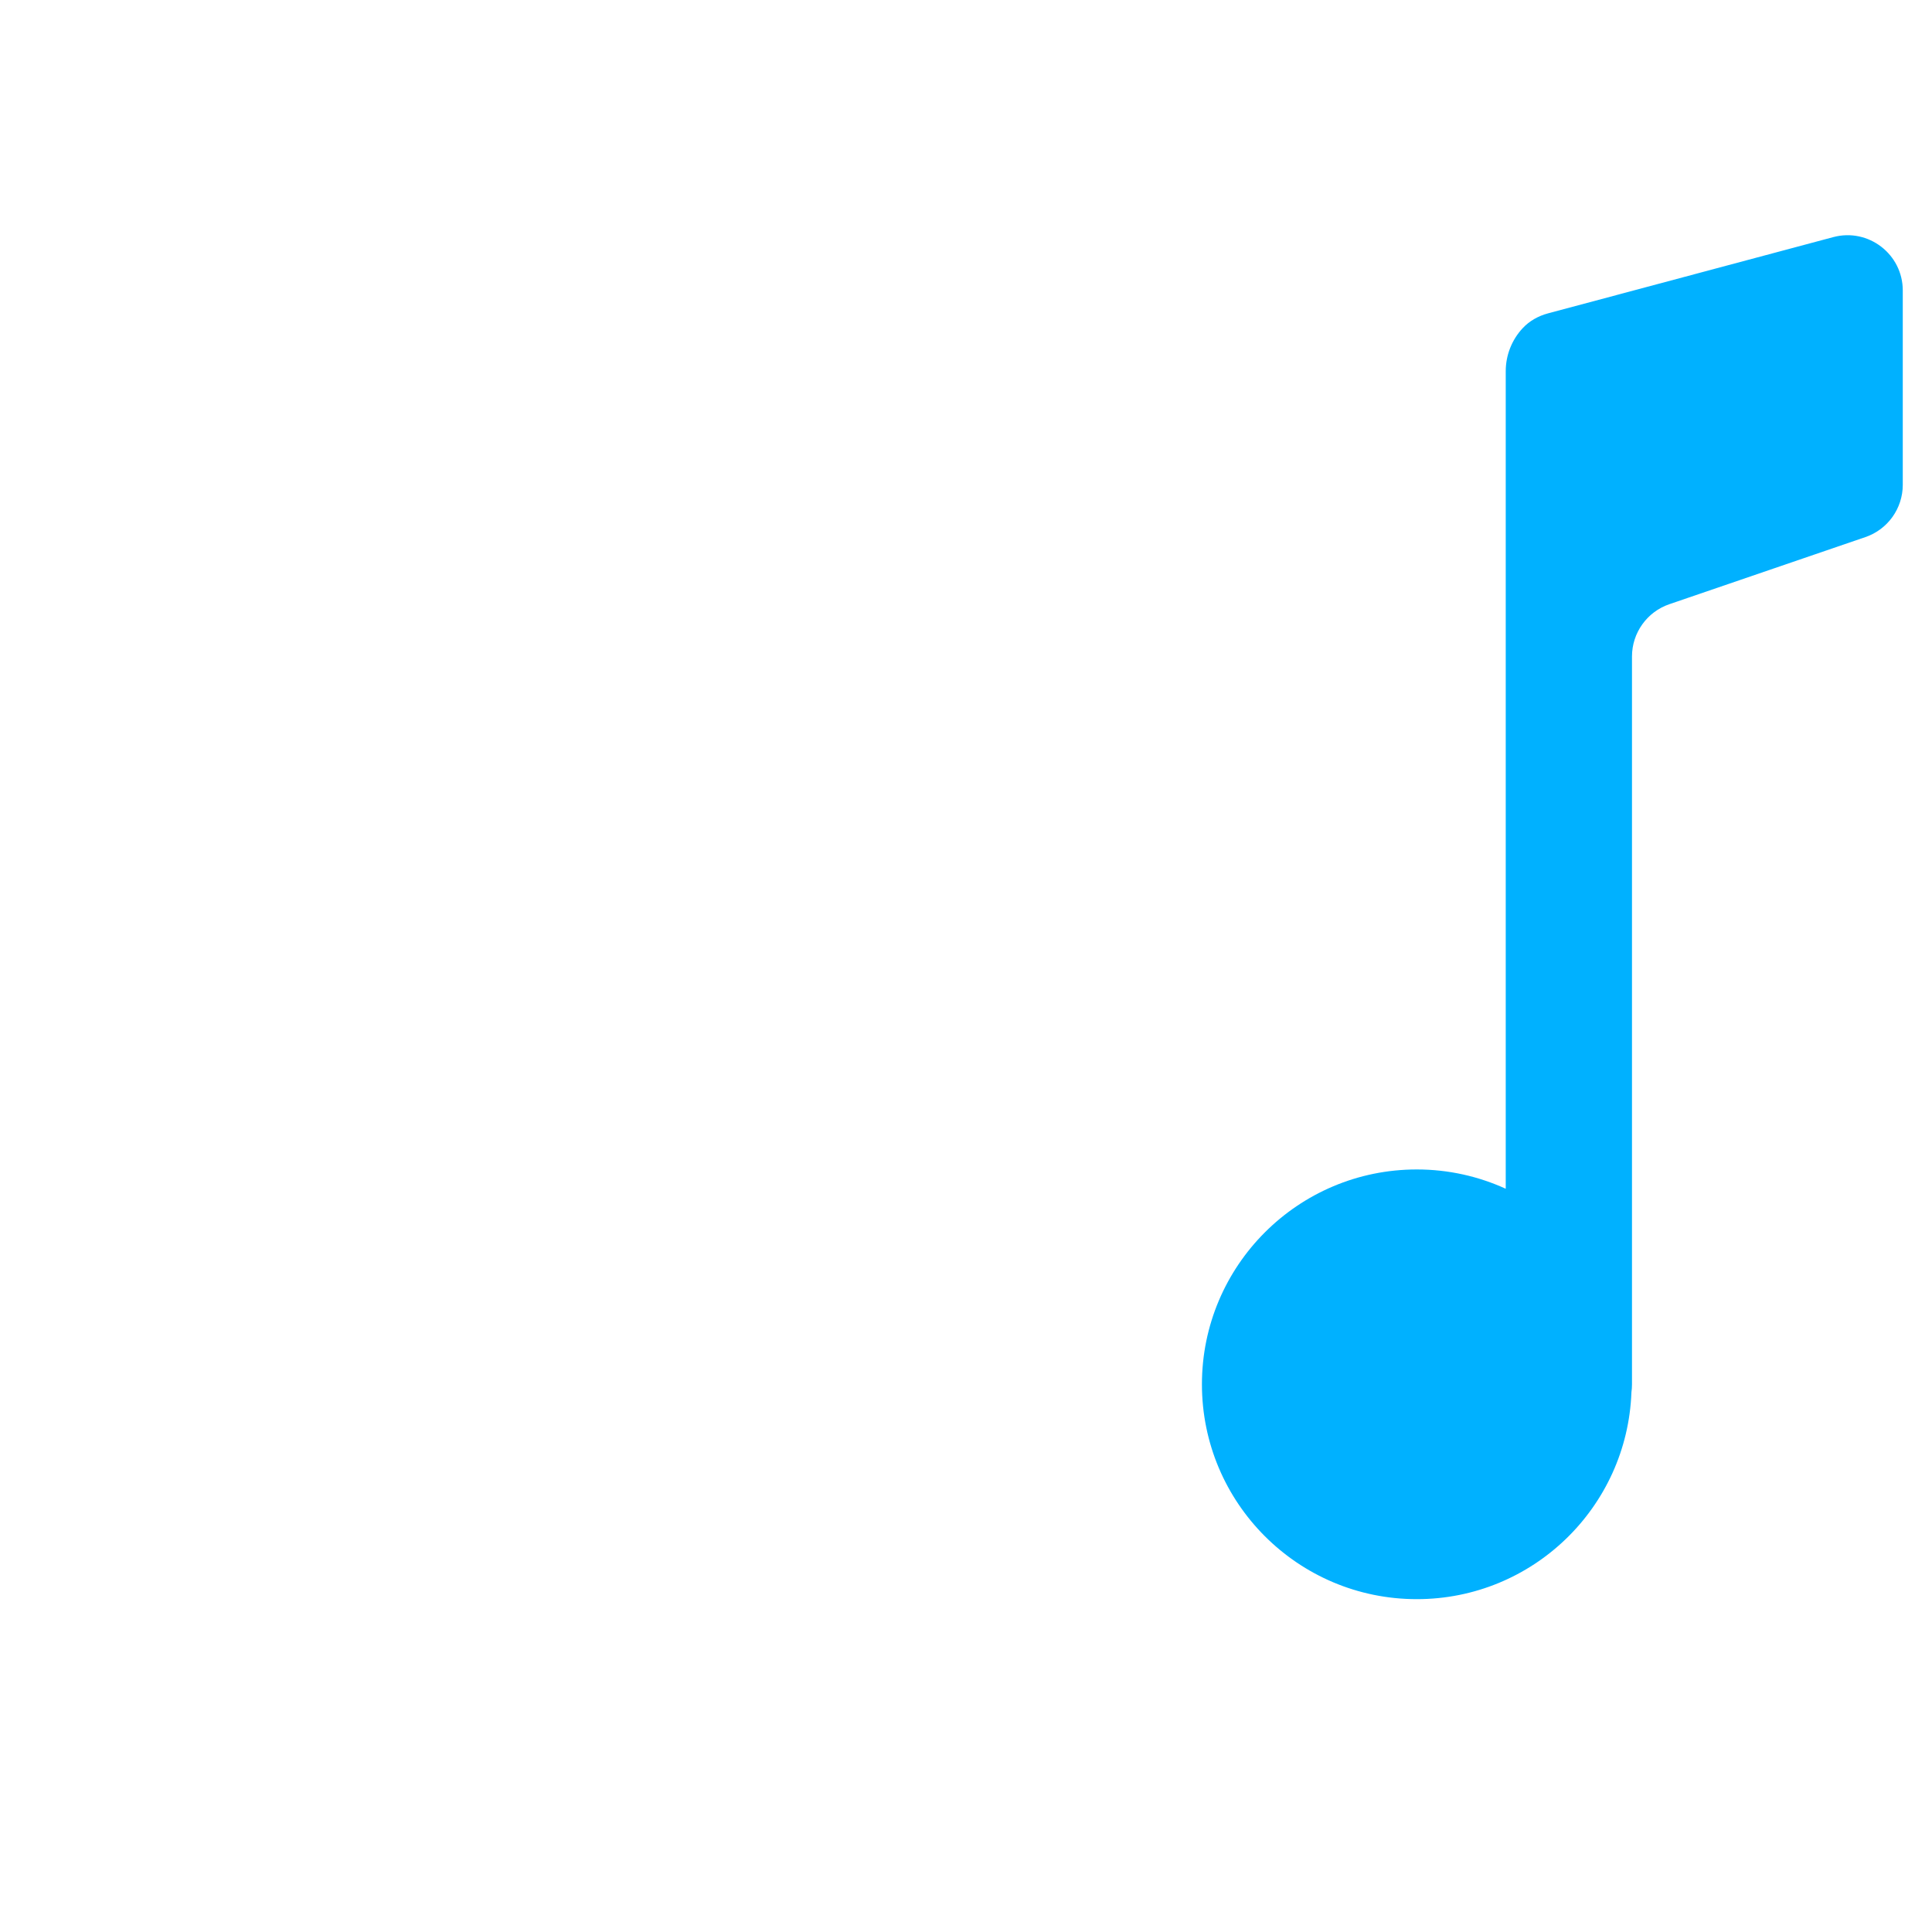 <?xml version="1.0" encoding="iso-8859-1"?>
<!-- Generator: Adobe Illustrator 18.1.1, SVG Export Plug-In . SVG Version: 6.00 Build 0)  -->
<!DOCTYPE svg PUBLIC "-//W3C//DTD SVG 1.1//EN" "http://www.w3.org/Graphics/SVG/1.1/DTD/svg11.dtd">
<svg version="1.1" xmlns="http://www.w3.org/2000/svg" xmlns:xlink="http://www.w3.org/1999/xlink" x="0px" y="0px"
	 viewBox="0 0 512 512" enable-background="new 0 0 512 512" xml:space="preserve">
<g id="Layer_4">
	<path fill="#00B1FF" d="M485.832,62.837l-75.604,20.211c-2.556,0.683-4.924,2.004-6.724,3.944
		c-2.83,3.049-4.469,7.099-4.469,11.385l0,216.652c-7.185-3.274-15.162-5.112-23.573-5.112c-31.446,0-56.938,25.492-56.938,56.938
		s25.492,56.938,56.938,56.938c30.739,0,55.774-24.363,56.885-54.831c0.095-0.66,0.146-1.36,0.146-2.108v-192.88
		c0-6.258,3.978-11.825,9.899-13.852l51.963-17.788c5.921-2.027,9.899-7.593,9.899-13.852V76.982
		C504.254,67.358,495.128,60.352,485.832,62.837z"/>
</g>
<g id="Layer_1">
</g>
</svg>
